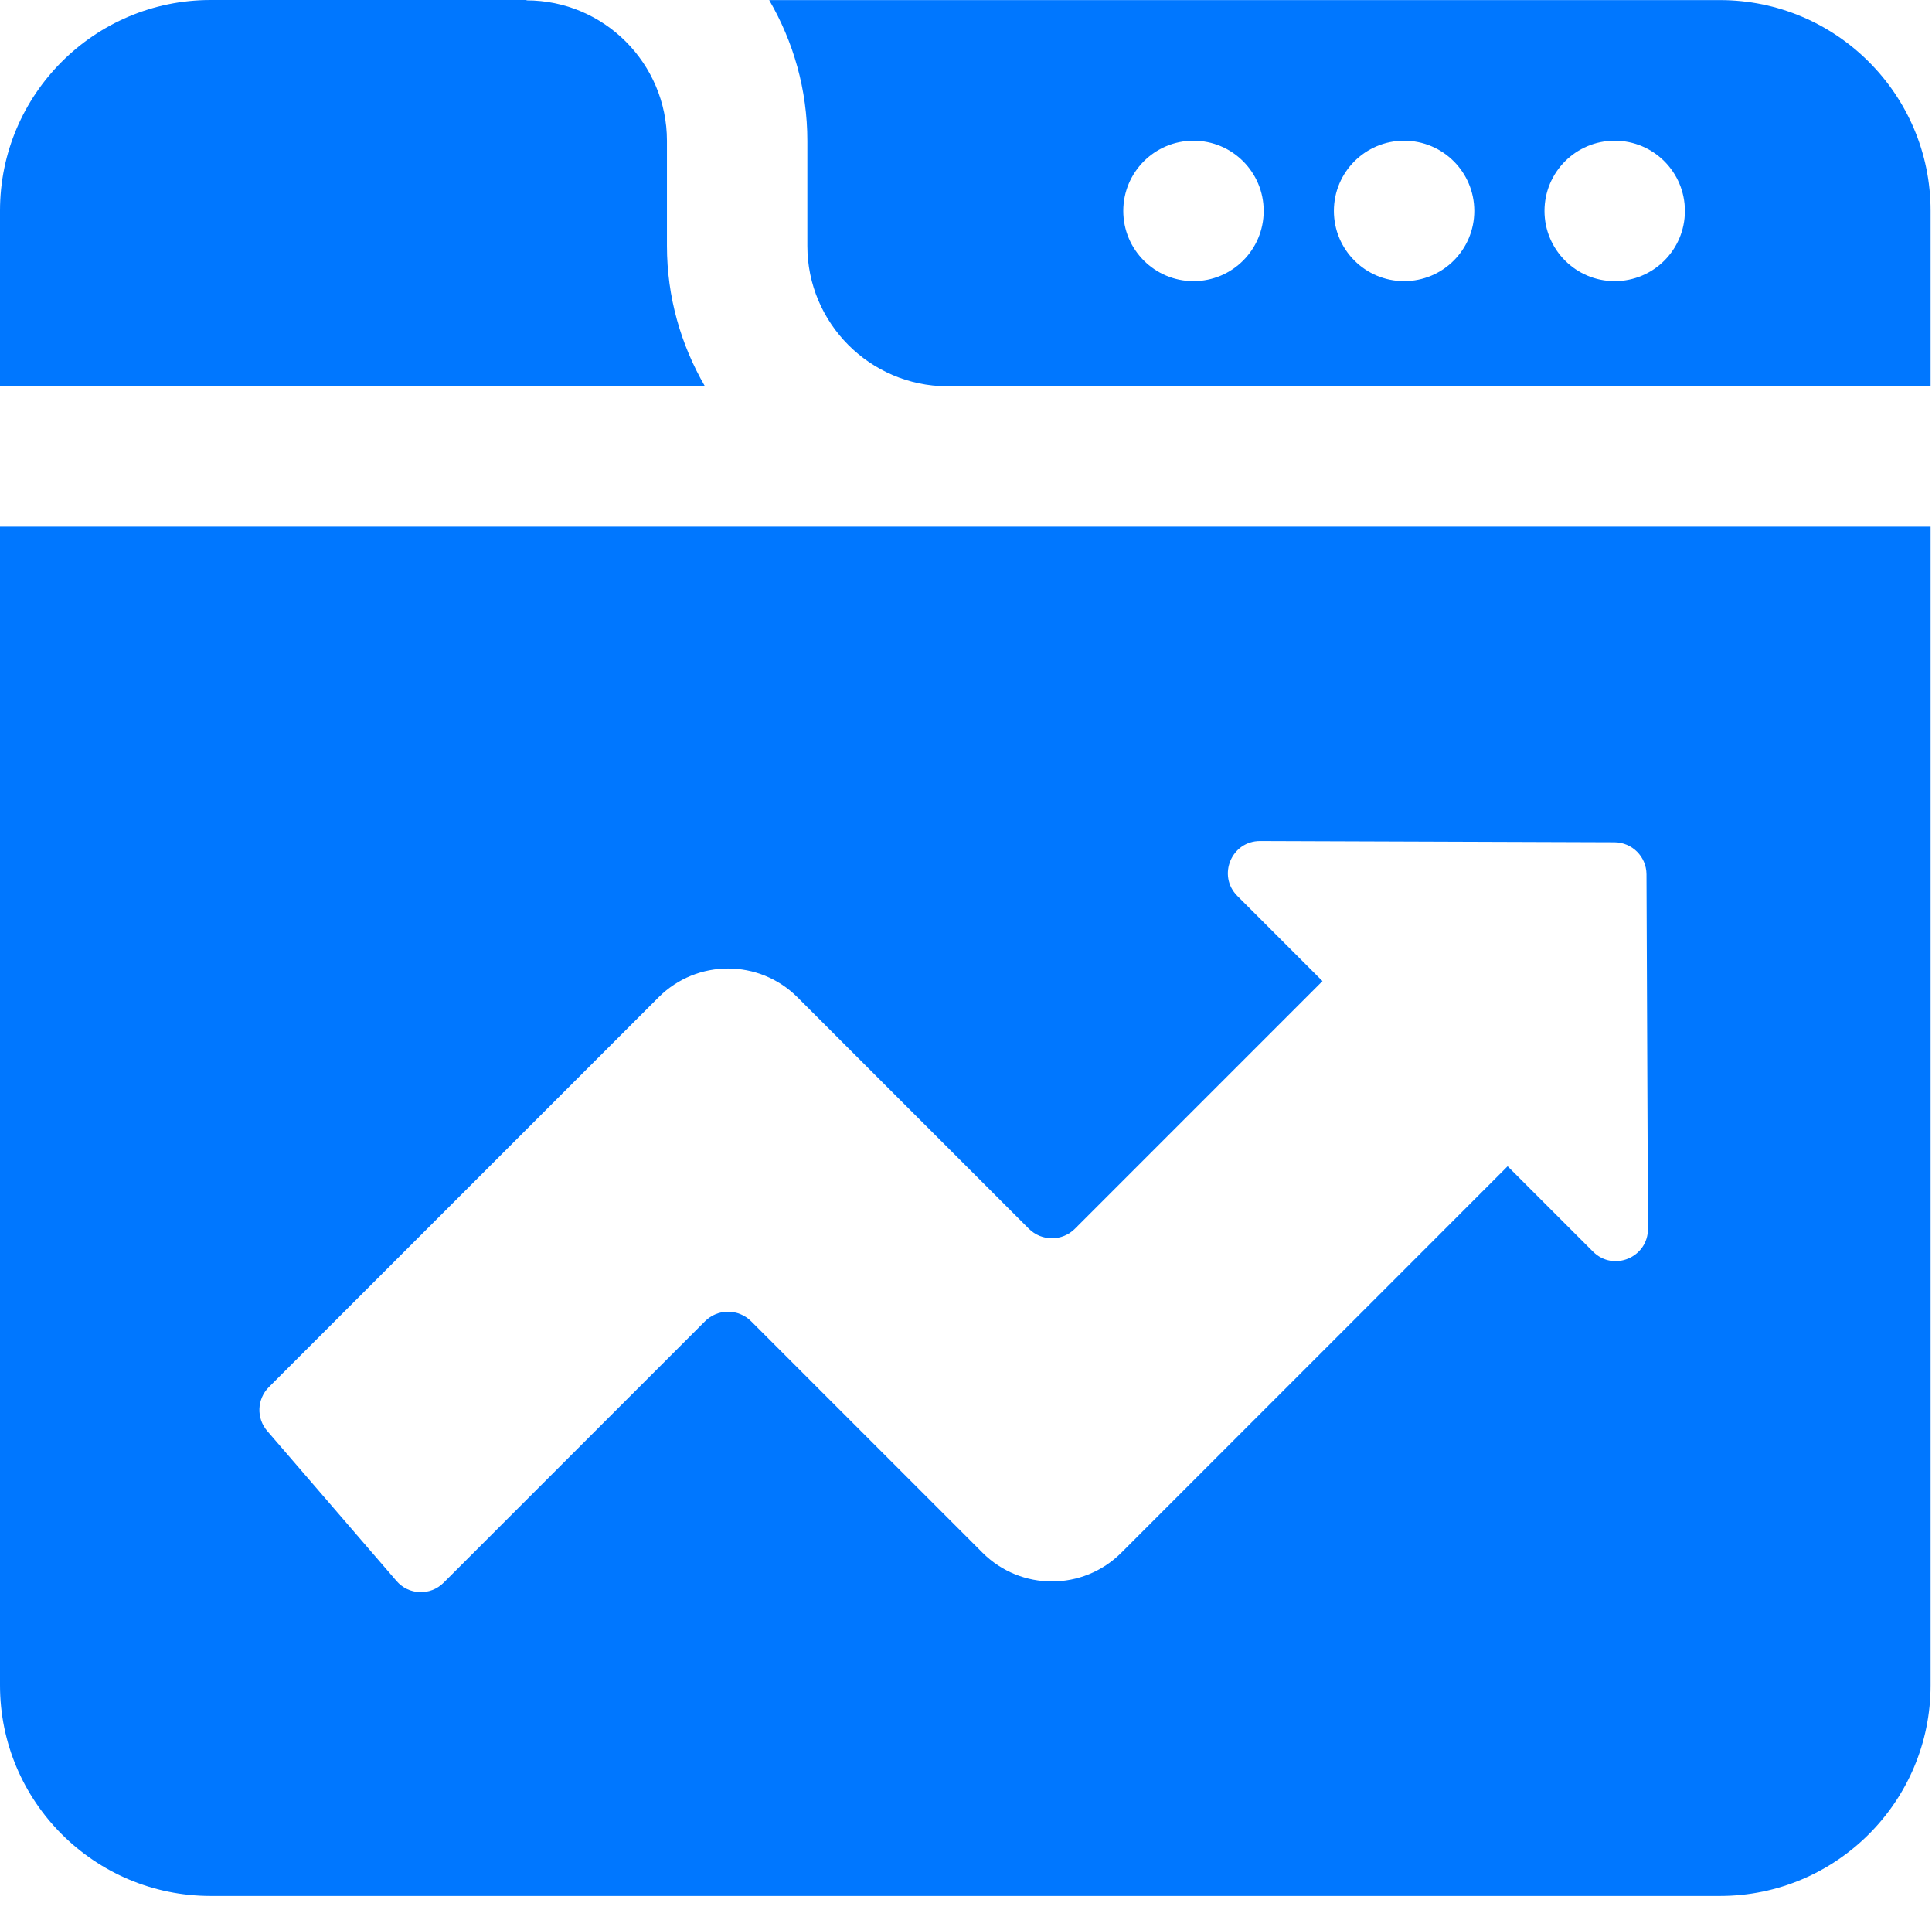 <?xml version="1.0" encoding="UTF-8"?> <svg xmlns="http://www.w3.org/2000/svg" width="86" height="85" viewBox="0 0 86 85" fill="none"><path d="M79.688 23.441H0V75.003C0 80.175 4.203 84.378 9.375 84.378H76.563C81.735 84.378 85.938 80.175 85.938 75.003V23.441H79.688ZM70.907 55.699L67.11 51.903L61.942 57.074L49.915 69.101C48.208 70.808 45.442 70.808 43.735 69.101L33.438 58.804C32.868 58.234 31.946 58.234 31.38 58.804L19.747 70.437C19.157 71.027 18.192 70.992 17.649 70.359L11.895 63.684C11.403 63.113 11.438 62.266 11.965 61.734L29.317 44.382C31.024 42.675 33.79 42.675 35.497 44.382L45.794 54.679C46.364 55.25 47.286 55.25 47.853 54.679L58.869 43.663L55.08 39.874C54.173 38.968 54.818 37.421 56.099 37.429L71.861 37.484C72.65 37.487 73.287 38.124 73.291 38.909L73.357 54.682C73.361 55.964 71.814 56.608 70.912 55.702L70.907 55.699Z" fill="#0077FF"></path><path d="M35.938 10.945C35.938 14.379 38.723 17.172 42.149 17.191H85.938V9.379C85.938 4.207 81.735 0.004 76.563 0.004H34.239C35.313 1.848 35.938 3.984 35.938 6.27V10.949L35.938 10.945ZM71.876 6.262C73.603 6.262 75.001 7.66 75.001 9.387C75.001 11.113 73.603 12.512 71.876 12.512C70.15 12.512 68.751 11.113 68.751 9.387C68.751 7.66 70.15 6.262 71.876 6.262ZM62.501 6.262C64.228 6.262 65.626 7.66 65.626 9.387C65.626 11.113 64.228 12.512 62.501 12.512C60.775 12.512 59.376 11.113 59.376 9.387C59.376 7.66 60.775 6.262 62.501 6.262ZM53.126 6.262C54.853 6.262 56.251 7.66 56.251 9.387C56.251 11.113 54.853 12.512 53.126 12.512C51.4 12.512 50.001 11.113 50.001 9.387C50.001 7.66 51.4 6.262 53.126 6.262Z" fill="#0077FF"></path><path d="M31.379 17.191C30.312 15.352 29.688 13.223 29.688 10.945V6.266C29.688 2.82 26.883 0.016 23.438 0.016V0H9.375C4.204 0 0 4.203 0 9.375V17.188H31.38L31.379 17.191Z" fill="#0077FF"></path></svg> 